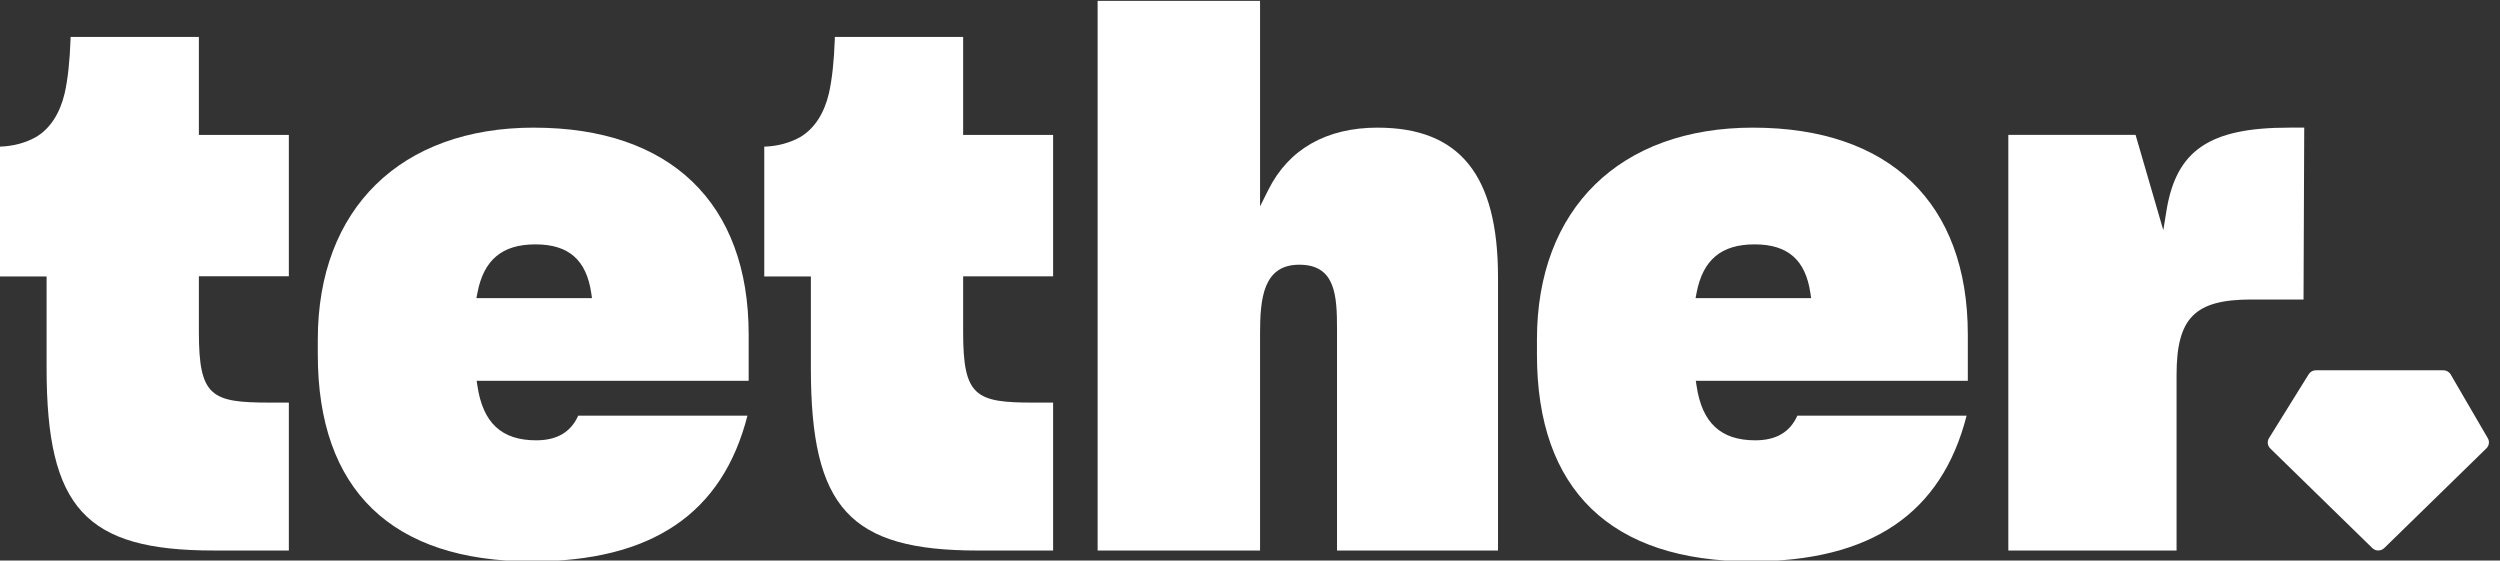 <svg width="223" height="50" viewBox="0 0 223 50" fill="none" xmlns="http://www.w3.org/2000/svg">
<rect x="0" y="0" width="223" height="50" fill="#333333" stroke="none"/>
<g clip-path="url(#clip0_76_158)">
<path d="M47.628 11.385C35.735 11.385 28.348 18.625 28.348 30.277V31.637C28.348 43.7 34.949 50.076 47.434 50.076C58.138 50.076 64.437 45.823 66.673 37.076H51.578C50.909 38.556 49.678 39.276 47.825 39.276C44.744 39.276 43.079 37.73 42.585 34.414L42.517 33.965H66.781V29.827C66.781 18.109 59.801 11.387 47.63 11.387L47.628 11.385ZM42.496 26.593L42.585 26.129C43.147 23.175 44.791 21.798 47.758 21.798C50.726 21.798 52.306 23.18 52.74 26.146L52.806 26.595H42.496V26.593Z" fill="white"/>
<path d="M122.882 11.385C118.319 11.385 114.95 13.303 113.138 16.928L112.397 18.412V0.076H97.908V49.107H112.397V29.762C112.397 26.65 112.667 23.612 115.895 23.612C119.123 23.612 119.262 26.338 119.262 29.374V49.107H133.622V24.715C133.622 15.622 130.209 11.387 122.882 11.387V11.385Z" fill="white"/>
<path d="M156.377 11.385C144.483 11.385 137.096 18.625 137.096 30.277V31.637C137.096 43.7 143.697 50.076 156.183 50.076C166.886 50.076 173.185 45.823 175.422 37.076H160.327C159.657 38.556 158.426 39.276 156.573 39.276C153.492 39.276 151.827 37.73 151.333 34.414L151.265 33.965H175.529V29.827C175.529 18.109 168.549 11.387 156.379 11.387L156.377 11.385ZM151.245 26.593L151.333 26.129C151.895 23.175 153.539 21.798 156.507 21.798C159.474 21.798 161.054 23.18 161.488 26.146L161.554 26.595H151.245V26.593Z" fill="white"/>
<path d="M205.535 11.385H204.181C197.083 11.385 194.117 13.401 193.244 18.821L192.967 20.537L190.493 12.032H179.143V49.105H194.149V33.449C194.149 28.352 195.769 26.716 200.818 26.716H205.475L205.537 11.385H205.535Z" fill="white"/>
<path d="M221.912 39.088L218.601 33.403C218.466 33.171 218.215 33.028 217.945 33.028H206.582C206.318 33.028 206.074 33.164 205.935 33.384L202.396 39.08C202.211 39.376 202.258 39.759 202.509 40.004L211.61 48.886C211.906 49.175 212.379 49.175 212.675 48.886L221.788 39.991C222.033 39.751 222.084 39.38 221.912 39.086V39.088Z" fill="white"/>
<path d="M17.742 3.296H6.295V3.466C6.224 5.474 6.05 7.071 5.766 8.332C5.341 10.126 4.47 11.462 3.245 12.203C2.298 12.742 1.209 13.037 0 13.08V24.659H4.157V32.866C4.157 45.312 7.634 49.105 19.037 49.105H25.765V35.911H24.02C18.851 35.911 17.74 35.37 17.74 29.63V24.645H25.765V12.034H17.74V3.298L17.742 3.296Z" fill="white"/>
<path d="M85.912 3.297H74.466V3.481C74.394 5.482 74.221 7.075 73.938 8.335C73.514 10.128 72.643 11.464 71.417 12.205C70.471 12.745 69.381 13.039 68.172 13.082V24.661H72.33V32.868C72.33 45.314 75.806 49.107 87.21 49.107H93.937V35.913H92.193C87.023 35.913 85.912 35.372 85.912 29.633V24.648H93.937V12.036H85.912V3.3V3.297Z" fill="white"/>
</g>
<defs>
<clipPath id="clip0_76_158">
<rect width="222.014" height="50" fill="white"/>
</clipPath>
</defs>
</svg>
